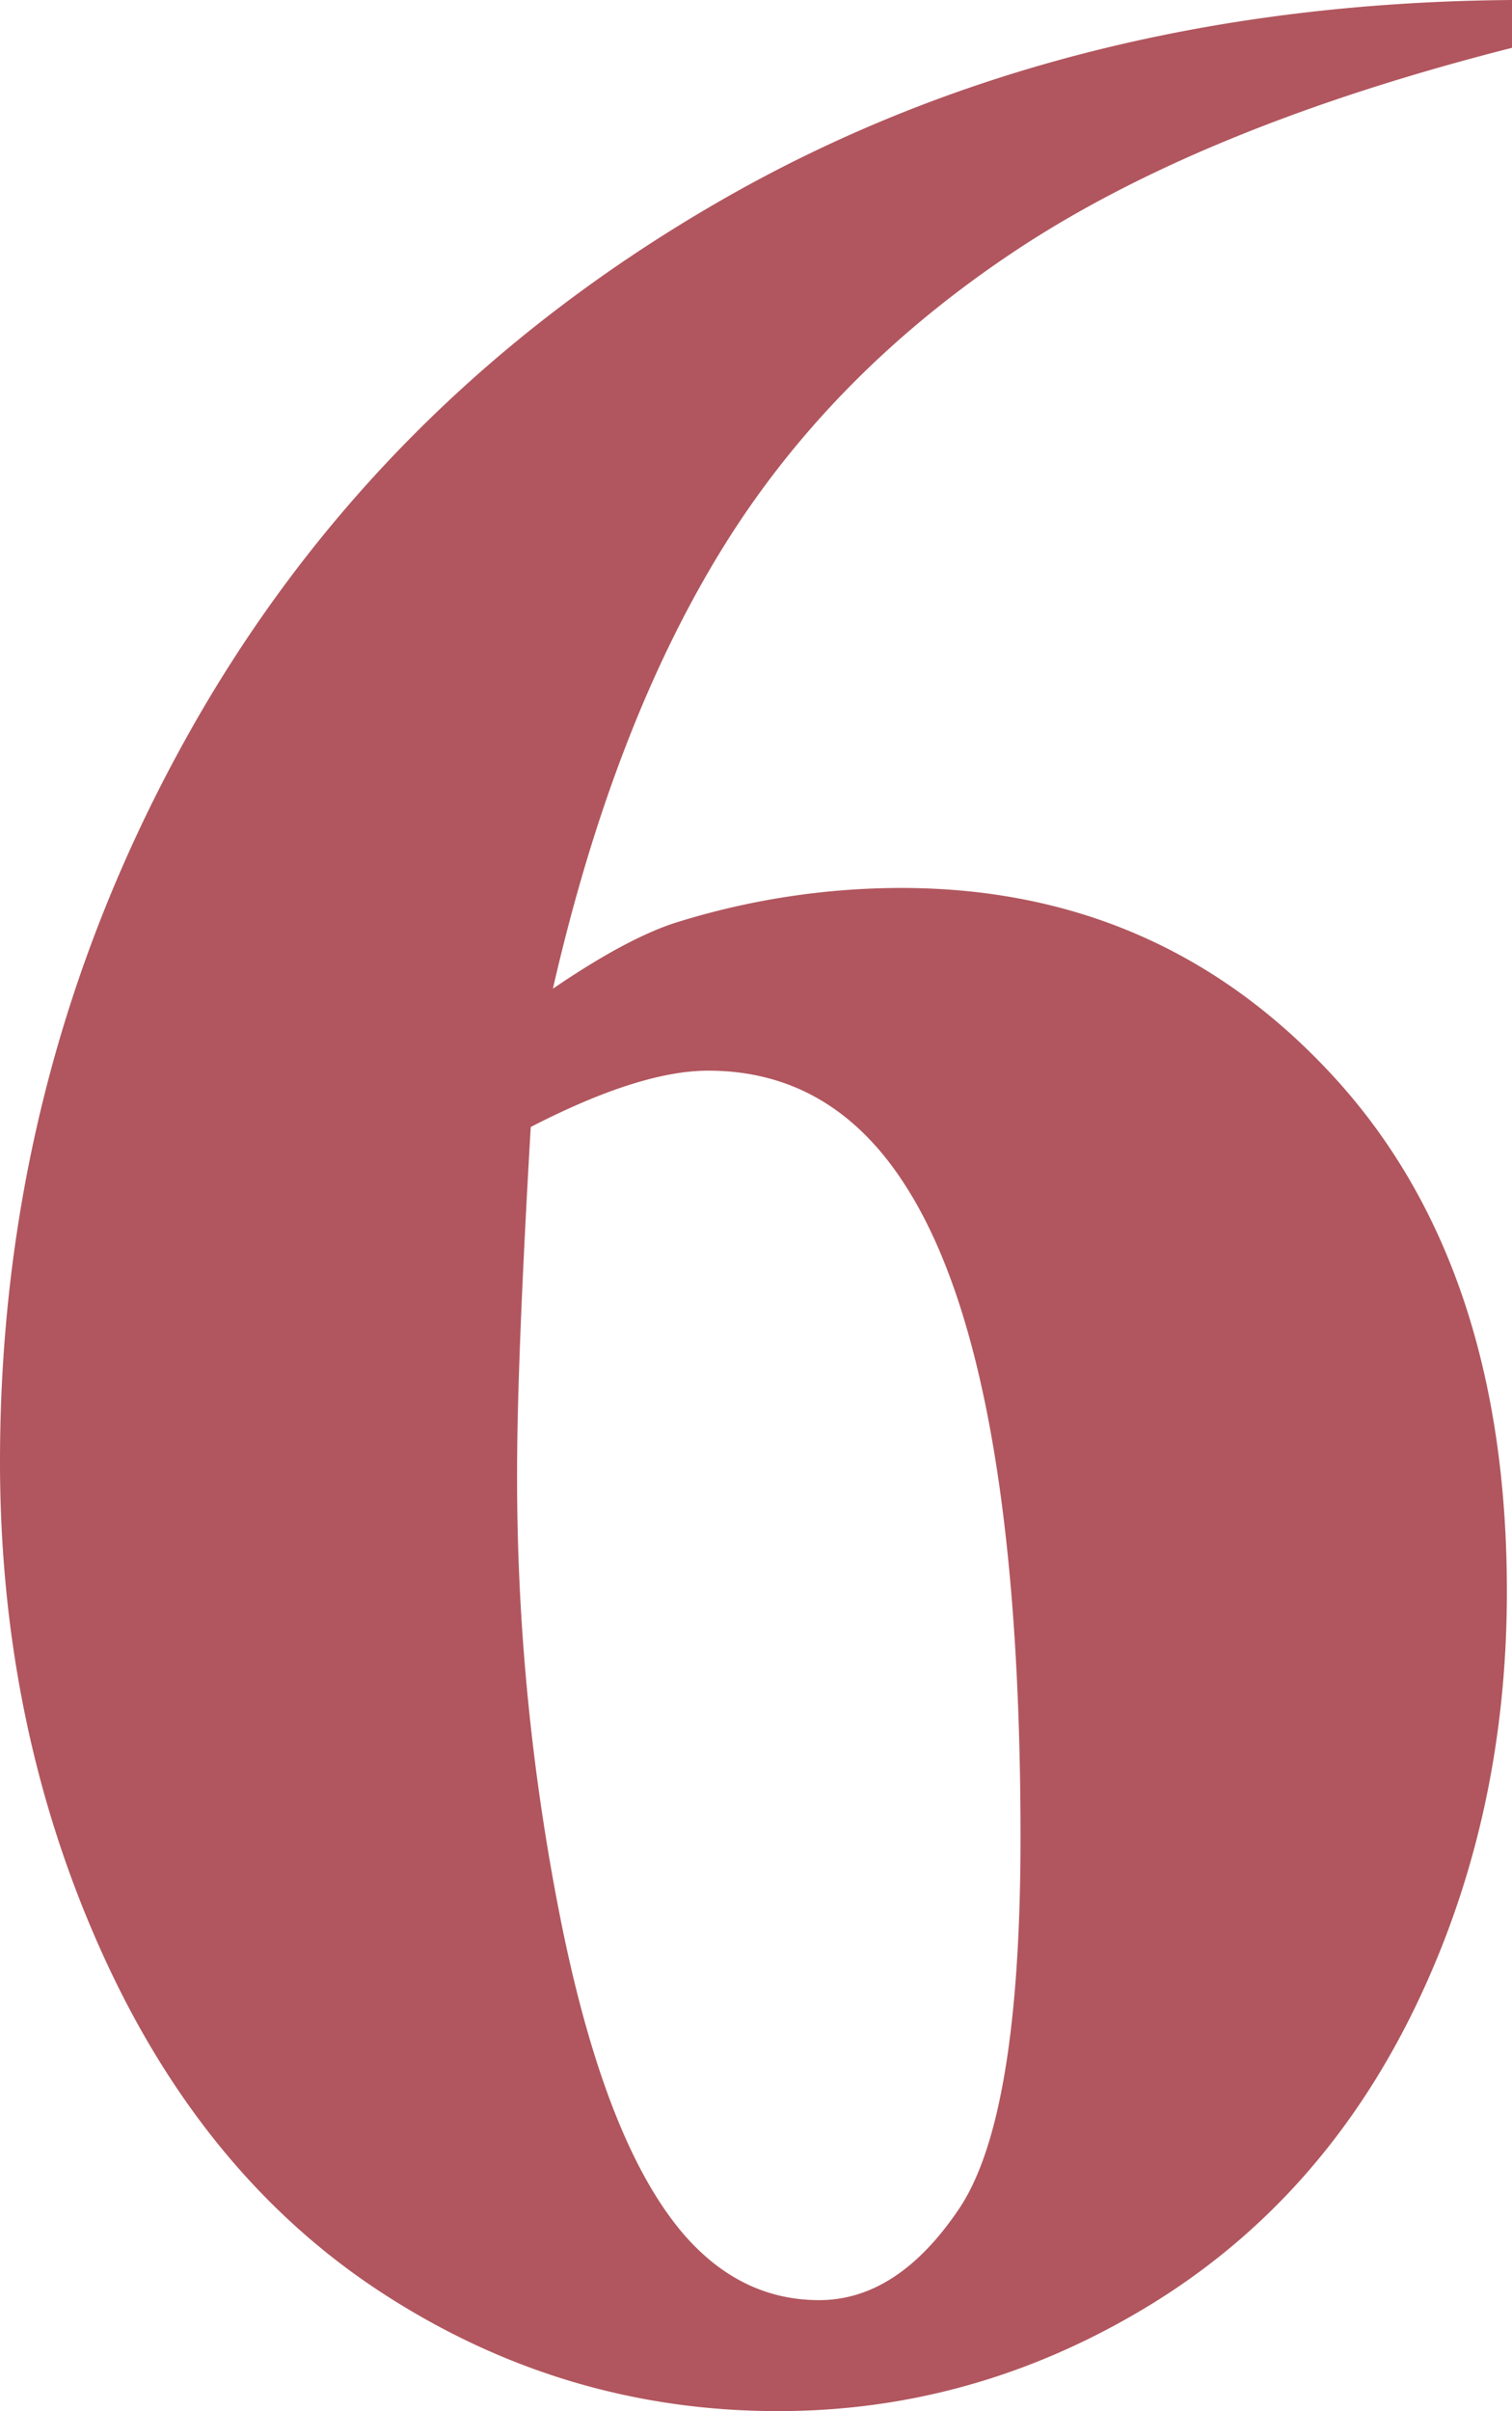 <svg xmlns="http://www.w3.org/2000/svg" width="432.617" height="689.453" viewBox="0 0 432.617 689.453">
  <path id="パス_22" data-name="パス 22" d="M469.727-675.781v13.672q-88.379,22.461-141.846,57.861t-84.473,85.938q-31.006,50.537-48.1,125.244,21.484-14.648,35.645-19.043a216.413,216.413,0,0,1,63.965-9.766q74.219,0,123.779,53.955T468.262-220.7q0,65.43-26.855,120.117T365.234-16.113Q315.918,13.672,259.766,13.672q-61.035,0-112.793-33.447t-80.811-97.9Q37.109-182.129,37.109-257.812q0-111.328,53.467-207.275T242.432-617.92Q340.82-674.8,469.727-675.781ZM188.965-353.516q-3.906,67.383-3.906,98.633A646.344,646.344,0,0,0,198-124.512q12.939,62.988,35.4,88.379,16.113,18.066,38.086,18.066,22.461,0,40.039-26.123t17.578-106.2q0-134.766-32.715-186.035-21-33.2-56.641-33.2Q220.215-369.629,188.965-353.516Z" transform="translate(-37.109 675.781)" fill="#b1565e"/>
</svg>
